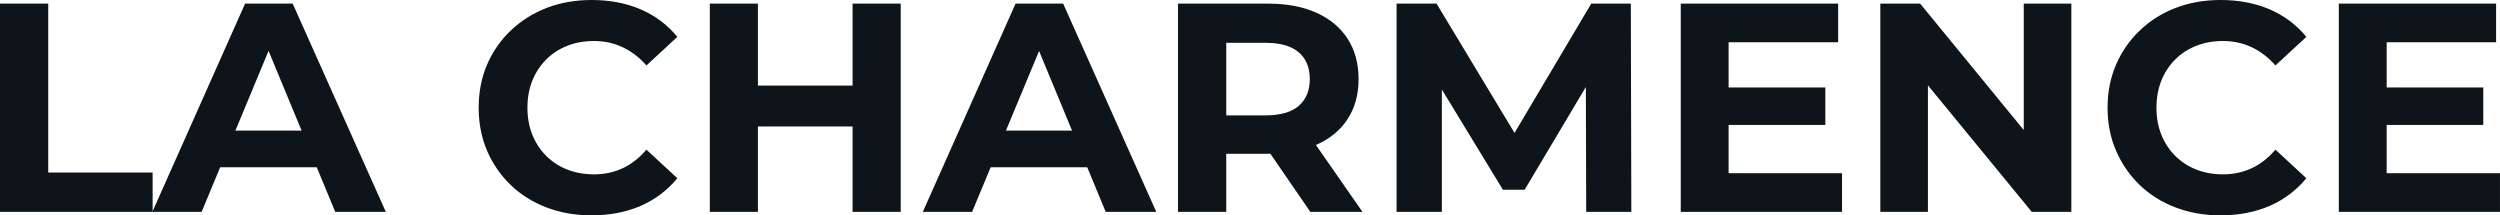 <svg fill="#0d141a" viewBox="0 0 193.292 16.652" height="100%" width="100%" xmlns="http://www.w3.org/2000/svg"><path preserveAspectRatio="none" d="M11.80 16.38L0 16.38L0 0.28L3.73 0.28L3.73 13.34L11.80 13.34L11.80 16.38ZM15.59 16.38L11.78 16.38L18.95 0.28L22.63 0.28L29.83 16.38L25.92 16.38L20.03 2.16L21.50 2.16L15.59 16.38ZM25.64 12.93L15.36 12.93L16.35 10.10L24.63 10.10L25.64 12.93ZM45.72 16.65L45.72 16.65Q43.86 16.65 42.26 16.04Q40.66 15.43 39.49 14.31Q38.32 13.18 37.66 11.66Q37.01 10.14 37.01 8.33L37.01 8.33Q37.01 6.51 37.66 4.99Q38.32 3.47 39.50 2.35Q40.69 1.22 42.27 0.61Q43.86 0 45.75 0L45.75 0Q47.84 0 49.53 0.72Q51.22 1.45 52.37 2.85L52.37 2.85L49.98 5.06Q49.15 4.12 48.14 3.65Q47.13 3.17 45.93 3.17L45.93 3.17Q44.80 3.17 43.86 3.54Q42.92 3.91 42.23 4.60Q41.54 5.29 41.16 6.23Q40.78 7.18 40.78 8.33L40.78 8.33Q40.78 9.48 41.16 10.42Q41.54 11.36 42.23 12.05Q42.92 12.74 43.86 13.11Q44.80 13.48 45.93 13.48L45.93 13.48Q47.13 13.48 48.14 13.01Q49.15 12.54 49.98 11.57L49.98 11.57L52.37 13.78Q51.22 15.18 49.53 15.92Q47.84 16.65 45.72 16.65ZM65.92 16.38L65.92 0.28L69.64 0.28L69.64 16.38L65.92 16.38ZM58.60 0.28L58.60 16.38L54.88 16.38L54.88 0.28L58.60 0.28ZM66.19 6.62L66.19 9.78L58.33 9.78L58.33 6.62L66.19 6.62ZM75.16 16.38L71.35 16.38L78.52 0.28L82.20 0.28L89.40 16.38L85.49 16.38L79.60 2.16L81.08 2.16L75.16 16.38ZM85.22 12.93L74.93 12.93L75.92 10.10L84.20 10.10L85.22 12.93ZM94.81 16.38L91.08 16.38L91.08 0.28L98.05 0.28Q100.21 0.28 101.77 0.98Q103.34 1.68 104.19 2.99Q105.04 4.30 105.04 6.12L105.04 6.12Q105.04 7.91 104.19 9.21Q103.34 10.51 101.77 11.20Q100.21 11.89 98.05 11.89L98.05 11.89L93.15 11.89L94.81 10.26L94.81 16.38ZM105.34 16.38L101.31 16.38L97.29 10.53L101.27 10.53L105.34 16.38ZM94.81 1.54L94.81 10.67L93.15 8.92L97.84 8.92Q99.57 8.92 100.42 8.18Q101.27 7.43 101.27 6.12L101.27 6.12Q101.27 4.78 100.42 4.05Q99.57 3.31 97.84 3.31L97.84 3.31L93.15 3.31L94.81 1.54ZM111.48 16.38L107.98 16.38L107.98 0.28L111.07 0.28L117.92 11.64L116.29 11.64L123.03 0.28L126.09 0.28L126.13 16.38L122.64 16.38L122.61 5.64L123.26 5.64L117.88 14.67L116.20 14.67L110.70 5.64L111.48 5.64L111.48 16.38ZM133.38 9.66L133.38 6.76L141.13 6.76L141.13 9.66L133.38 9.66ZM133.65 3.27L133.65 13.39L142.42 13.39L142.42 16.38L129.95 16.38L129.95 0.28L142.12 0.28L142.12 3.27L133.65 3.27ZM149.06 16.38L145.38 16.38L145.38 0.28L148.46 0.28L157.96 11.87L156.47 11.87L156.47 0.28L160.15 0.28L160.15 16.38L157.09 16.38L147.57 4.78L149.06 4.78L149.06 16.38ZM171.67 16.65L171.67 16.65Q169.81 16.65 168.21 16.04Q166.61 15.43 165.44 14.31Q164.27 13.18 163.61 11.66Q162.95 10.14 162.95 8.33L162.95 8.33Q162.95 6.51 163.61 4.99Q164.27 3.47 165.45 2.35Q166.63 1.22 168.22 0.61Q169.81 0 171.69 0L171.69 0Q173.79 0 175.48 0.72Q177.17 1.45 178.32 2.85L178.32 2.85L175.93 5.06Q175.10 4.12 174.09 3.65Q173.07 3.17 171.88 3.17L171.88 3.17Q170.75 3.17 169.81 3.54Q168.87 3.91 168.18 4.60Q167.49 5.29 167.11 6.23Q166.73 7.18 166.73 8.33L166.73 8.33Q166.73 9.48 167.11 10.42Q167.49 11.36 168.18 12.05Q168.87 12.74 169.81 13.11Q170.75 13.48 171.88 13.48L171.88 13.48Q173.07 13.48 174.09 13.01Q175.10 12.54 175.93 11.57L175.93 11.57L178.32 13.78Q177.17 15.18 175.48 15.92Q173.79 16.65 171.67 16.65ZM184.25 9.66L184.25 6.76L192.00 6.76L192.00 9.66L184.25 9.66ZM184.53 3.27L184.53 13.39L193.29 13.39L193.29 16.38L180.83 16.38L180.83 0.28L192.99 0.28L192.99 3.27L184.53 3.27Z"></path></svg>